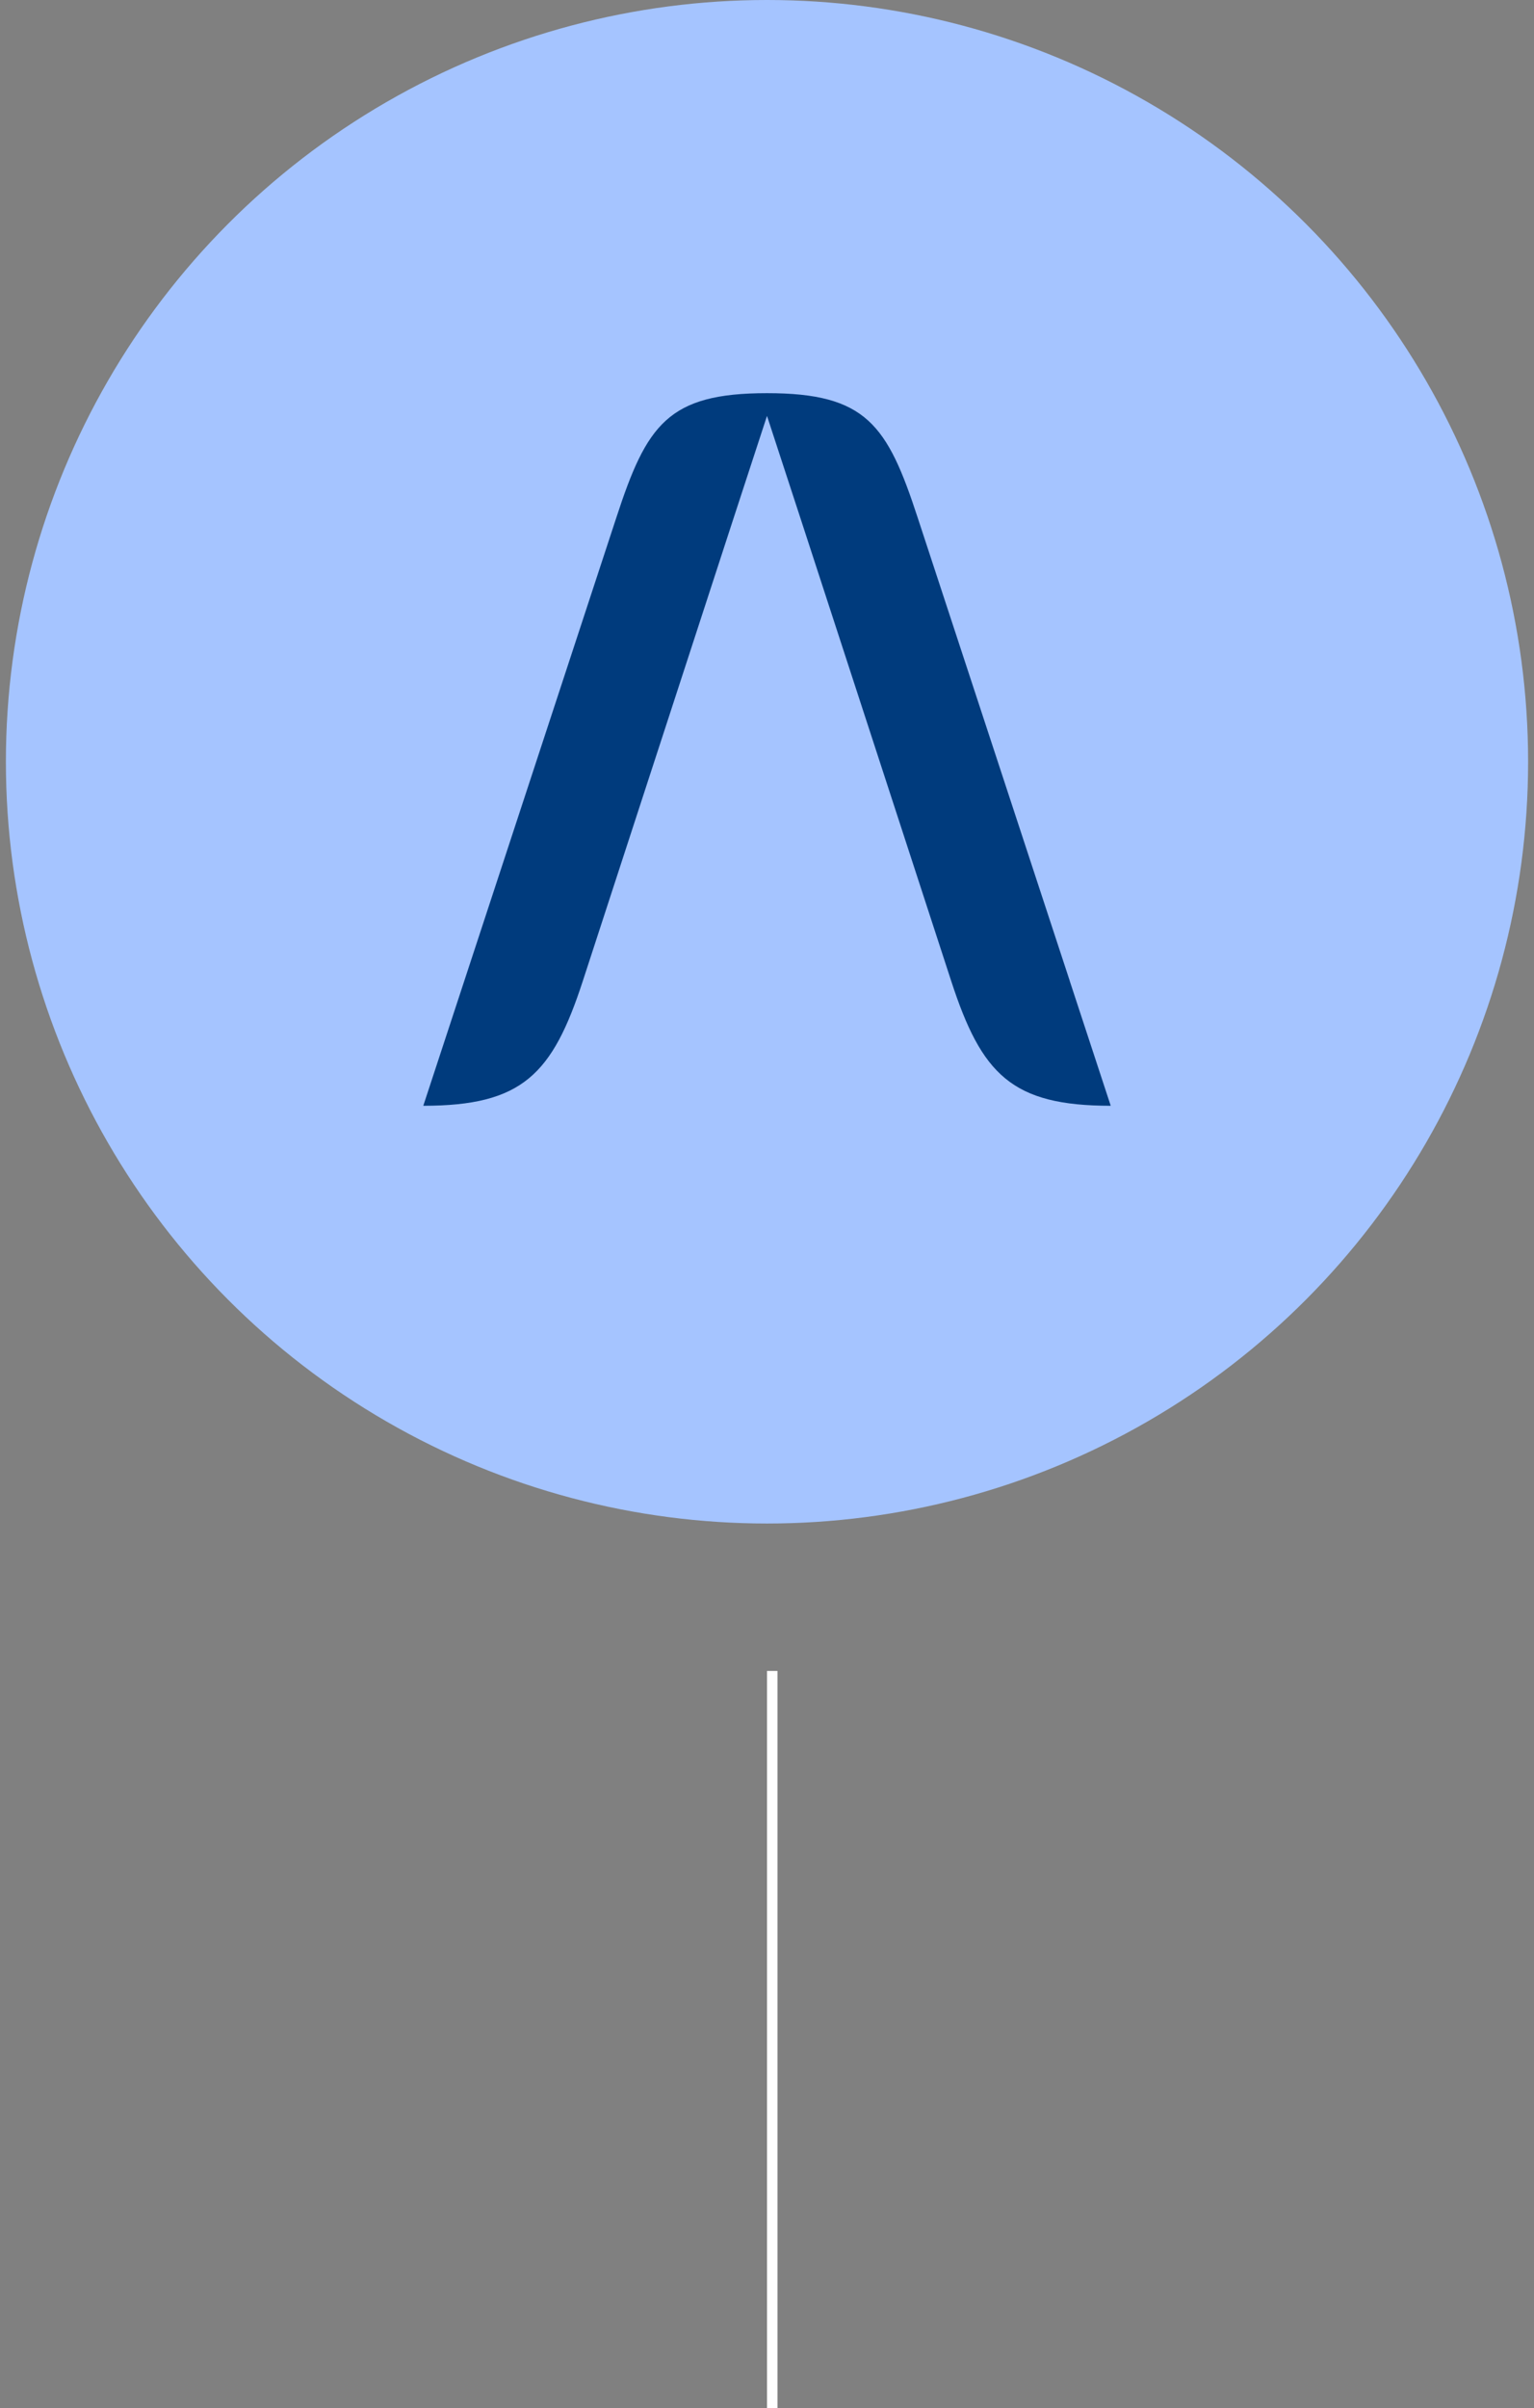 <svg width="146" height="229" viewBox="0 0 146 229" fill="none" xmlns="http://www.w3.org/2000/svg">
<rect x="0" y="0" width="146" height="229" fill="#808080" stroke="none"/>
<g id="Group 2716">
<g id="Group 2678">
<circle id="Ellipse 24" cx="73" cy="72.439" r="72.439" fill="#A5C4FF"/>
<path id="Vector" d="M101.822 93.296L87.347 49.245C84.455 40.382 82.434 37.388 73 37.388C63.567 37.388 61.546 40.382 58.654 49.241L44.182 93.296L40.286 105.153C49.719 105.153 52.575 102.159 55.467 93.296L69.829 49.245L73 39.55L76.172 49.245L90.534 93.296C93.426 102.159 96.286 105.153 105.715 105.153L101.818 93.296H101.822Z" fill="#003B7D"/>
</g>
<line id="Line 36" x1="73.501" y1="158.898" x2="73.501" y2="229" stroke="white"/>
</g>
</svg>
